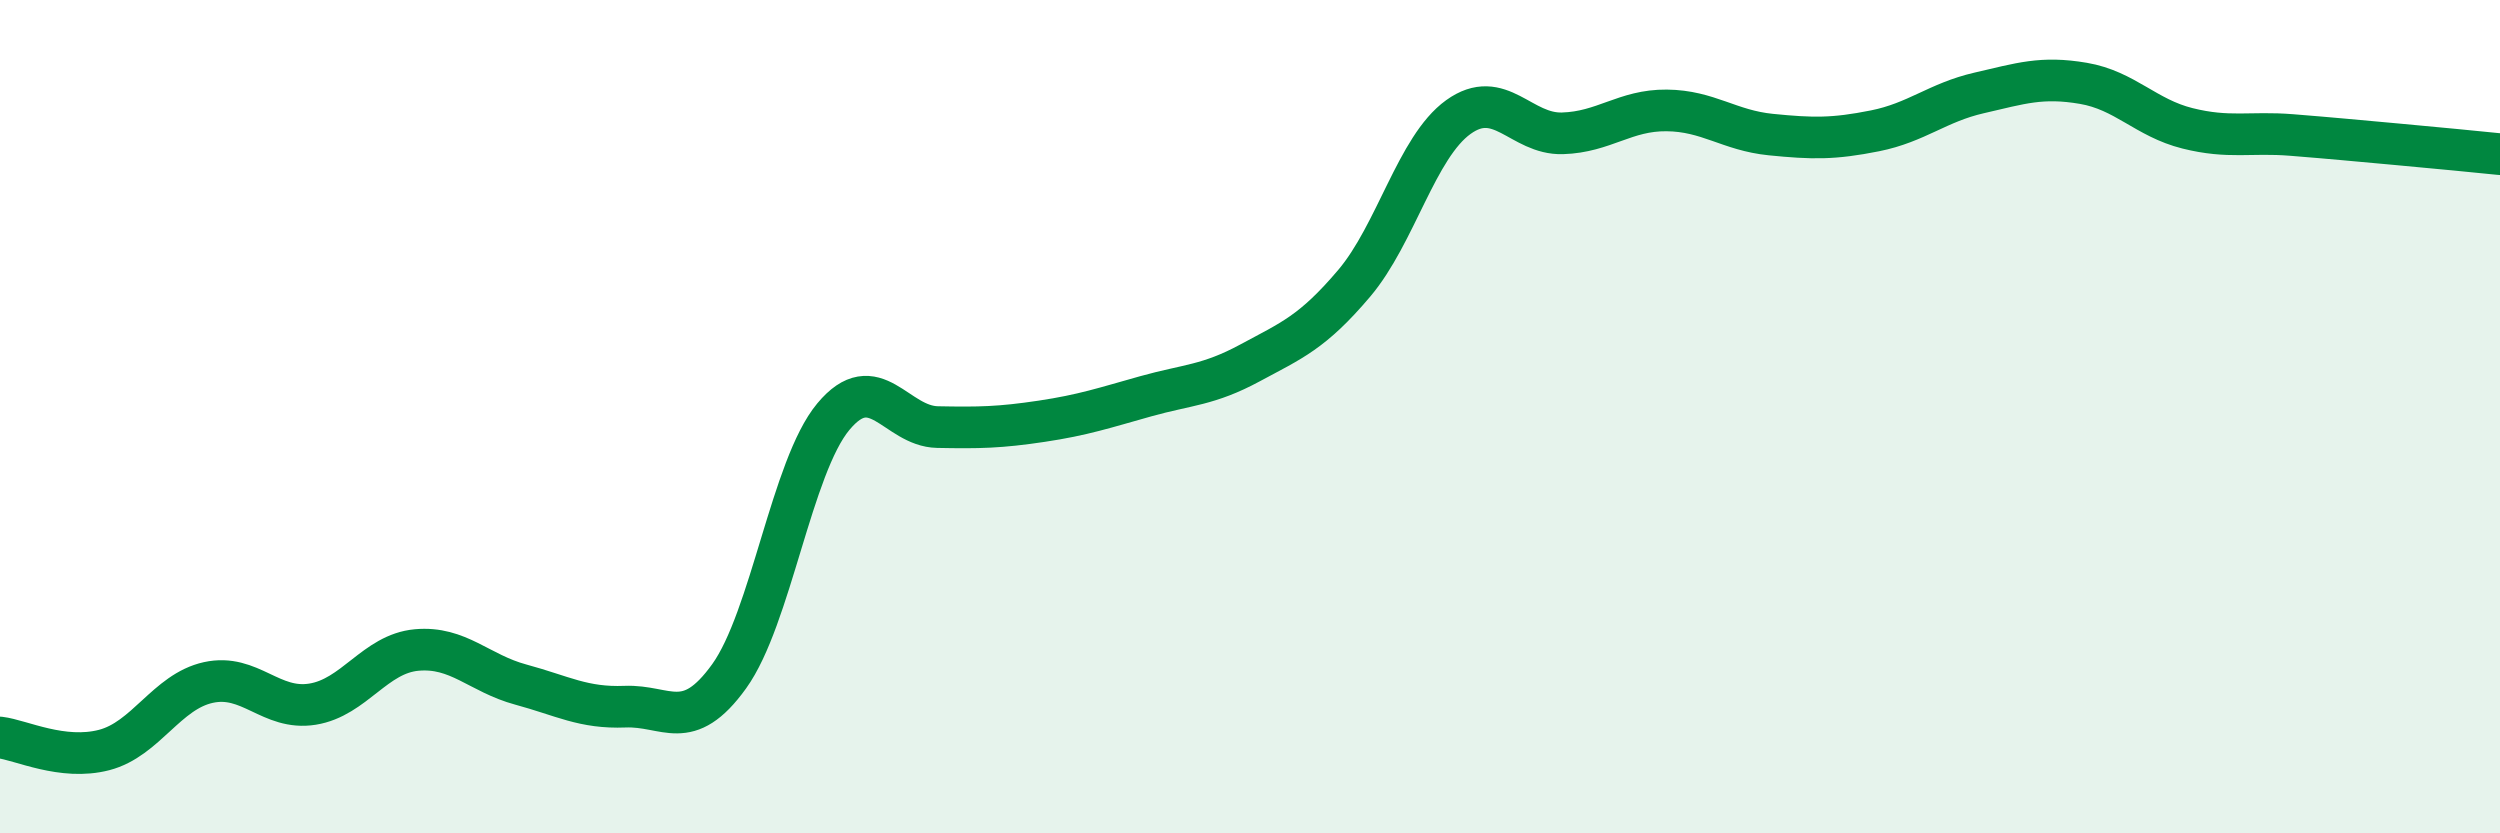 
    <svg width="60" height="20" viewBox="0 0 60 20" xmlns="http://www.w3.org/2000/svg">
      <path
        d="M 0,17.7 C 0.5,17.76 1.5,18.26 2.5,18 C 3.5,17.74 4,16.6 5,16.38 C 6,16.16 6.5,17.06 7.5,16.9 C 8.5,16.74 9,15.69 10,15.6 C 11,15.51 11.5,16.16 12.5,16.43 C 13.5,16.7 14,17 15,16.96 C 16,16.92 16.5,17.62 17.5,16.23 C 18.5,14.84 19,11.2 20,10 C 21,8.8 21.5,10.23 22.5,10.25 C 23.5,10.27 24,10.26 25,10.11 C 26,9.96 26.5,9.79 27.5,9.51 C 28.5,9.23 29,9.25 30,8.71 C 31,8.17 31.5,7.98 32.5,6.8 C 33.5,5.62 34,3.53 35,2.81 C 36,2.09 36.5,3.23 37.5,3.2 C 38.5,3.17 39,2.64 40,2.65 C 41,2.66 41.5,3.13 42.5,3.23 C 43.5,3.33 44,3.34 45,3.14 C 46,2.94 46.5,2.46 47.5,2.23 C 48.5,2 49,1.83 50,2 C 51,2.17 51.5,2.83 52.5,3.08 C 53.5,3.33 54,3.16 55,3.24 C 56,3.32 56.5,3.37 57.5,3.46 C 58.5,3.55 59.5,3.65 60,3.7L60 20L0 20Z"
        fill="#008740"
        opacity="0.1"
        stroke-linecap="round"
        stroke-linejoin="round"
      />
      <path
        d="M 0,17.7 C 0.5,17.76 1.5,18.26 2.5,18 C 3.5,17.74 4,16.6 5,16.38 C 6,16.16 6.5,17.06 7.5,16.9 C 8.5,16.74 9,15.69 10,15.6 C 11,15.51 11.5,16.16 12.5,16.43 C 13.5,16.7 14,17 15,16.96 C 16,16.92 16.5,17.62 17.5,16.23 C 18.5,14.84 19,11.2 20,10 C 21,8.8 21.5,10.23 22.5,10.25 C 23.5,10.27 24,10.26 25,10.11 C 26,9.96 26.5,9.79 27.5,9.51 C 28.5,9.23 29,9.25 30,8.71 C 31,8.17 31.5,7.98 32.5,6.8 C 33.5,5.62 34,3.53 35,2.81 C 36,2.09 36.5,3.23 37.5,3.2 C 38.5,3.17 39,2.64 40,2.65 C 41,2.66 41.5,3.13 42.5,3.23 C 43.5,3.33 44,3.34 45,3.14 C 46,2.94 46.5,2.46 47.5,2.23 C 48.5,2 49,1.83 50,2 C 51,2.17 51.5,2.83 52.5,3.08 C 53.5,3.33 54,3.16 55,3.24 C 56,3.32 56.5,3.37 57.5,3.46 C 58.5,3.55 59.5,3.65 60,3.7"
        stroke="#008740"
        stroke-width="1"
        fill="none"
        stroke-linecap="round"
        stroke-linejoin="round"
      />
    </svg>
  
